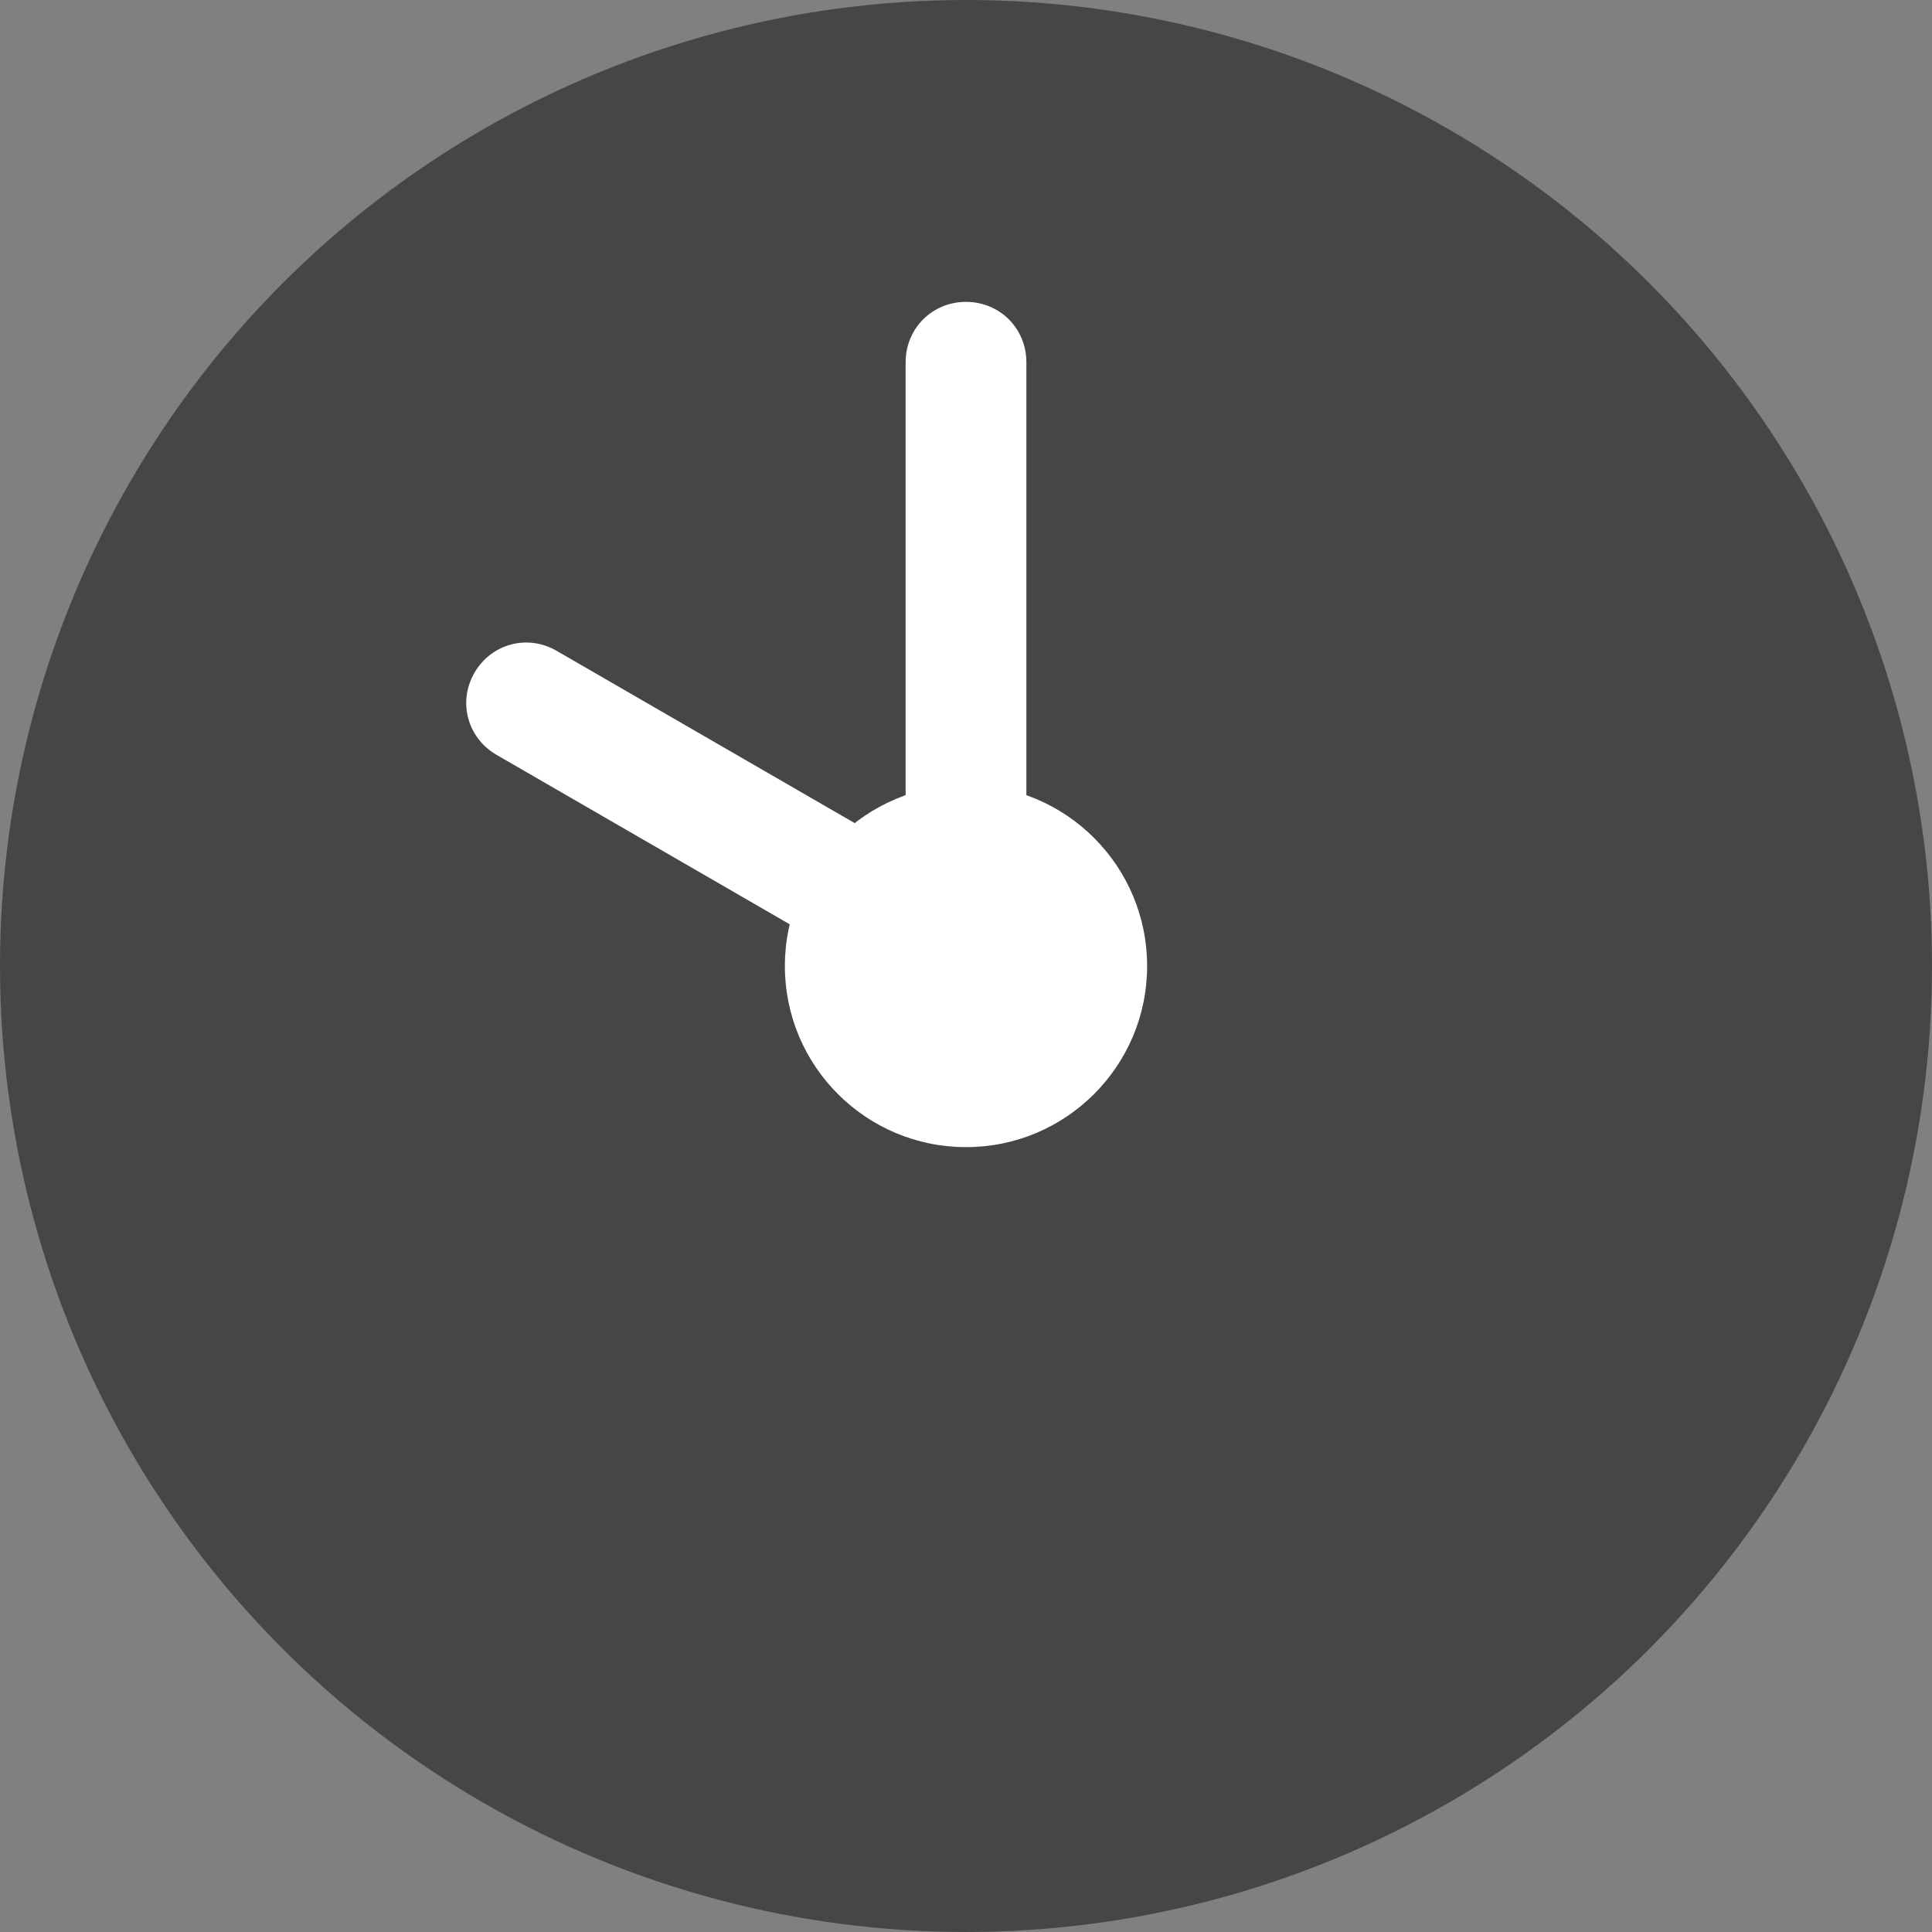 <?xml version="1.0" encoding="UTF-8"?>
<svg id="_レイヤー_1" data-name="レイヤー 1" xmlns="http://www.w3.org/2000/svg" viewBox="0 0 16 16">
  <rect x="0" y="0" width="16" height="16" fill="#808080" stroke="none"/>
  <defs>
    <style>
      .cls-1, .cls-2 {
        fill: #464646;
        stroke: #464646;
      }

      .cls-2 {
        stroke-miterlimit: 10;
      }

      .cls-3 {
        fill: #fff;
        stroke-width: 0px;
      }
    </style>
  </defs>
  <g id="_グループ_11297" data-name="グループ 11297">
    <g id="_楕円形_33" data-name="楕円形 33">
      <circle class="cls-2" cx="8" cy="8" r="7.5"/>
      <circle class="cls-1" cx="8" cy="8" r="7"/>
    </g>
    <path id="_長方形_3673" data-name="長方形 3673" class="cls-3" d="m8,2.5h0c.28,0,.5.22.5.5v5c0,.28-.22.5-.5.5h0c-.28,0-.5-.22-.5-.5V3c0-.28.22-.5.5-.5Z"/>
    <path id="_長方形_3674" data-name="長方形 3674" class="cls-3" d="m8.25,8.07h0c-.14.24-.44.32-.68.18l-3.46-2c-.24-.14-.32-.44-.18-.68h0c.14-.24.44-.32.68-.18l3.46,2c.24.14.32.44.18.68Z"/>
    <circle id="_楕円形_34" data-name="楕円形 34" class="cls-3" cx="8" cy="8" r="1.5"/>
  </g>
</svg>